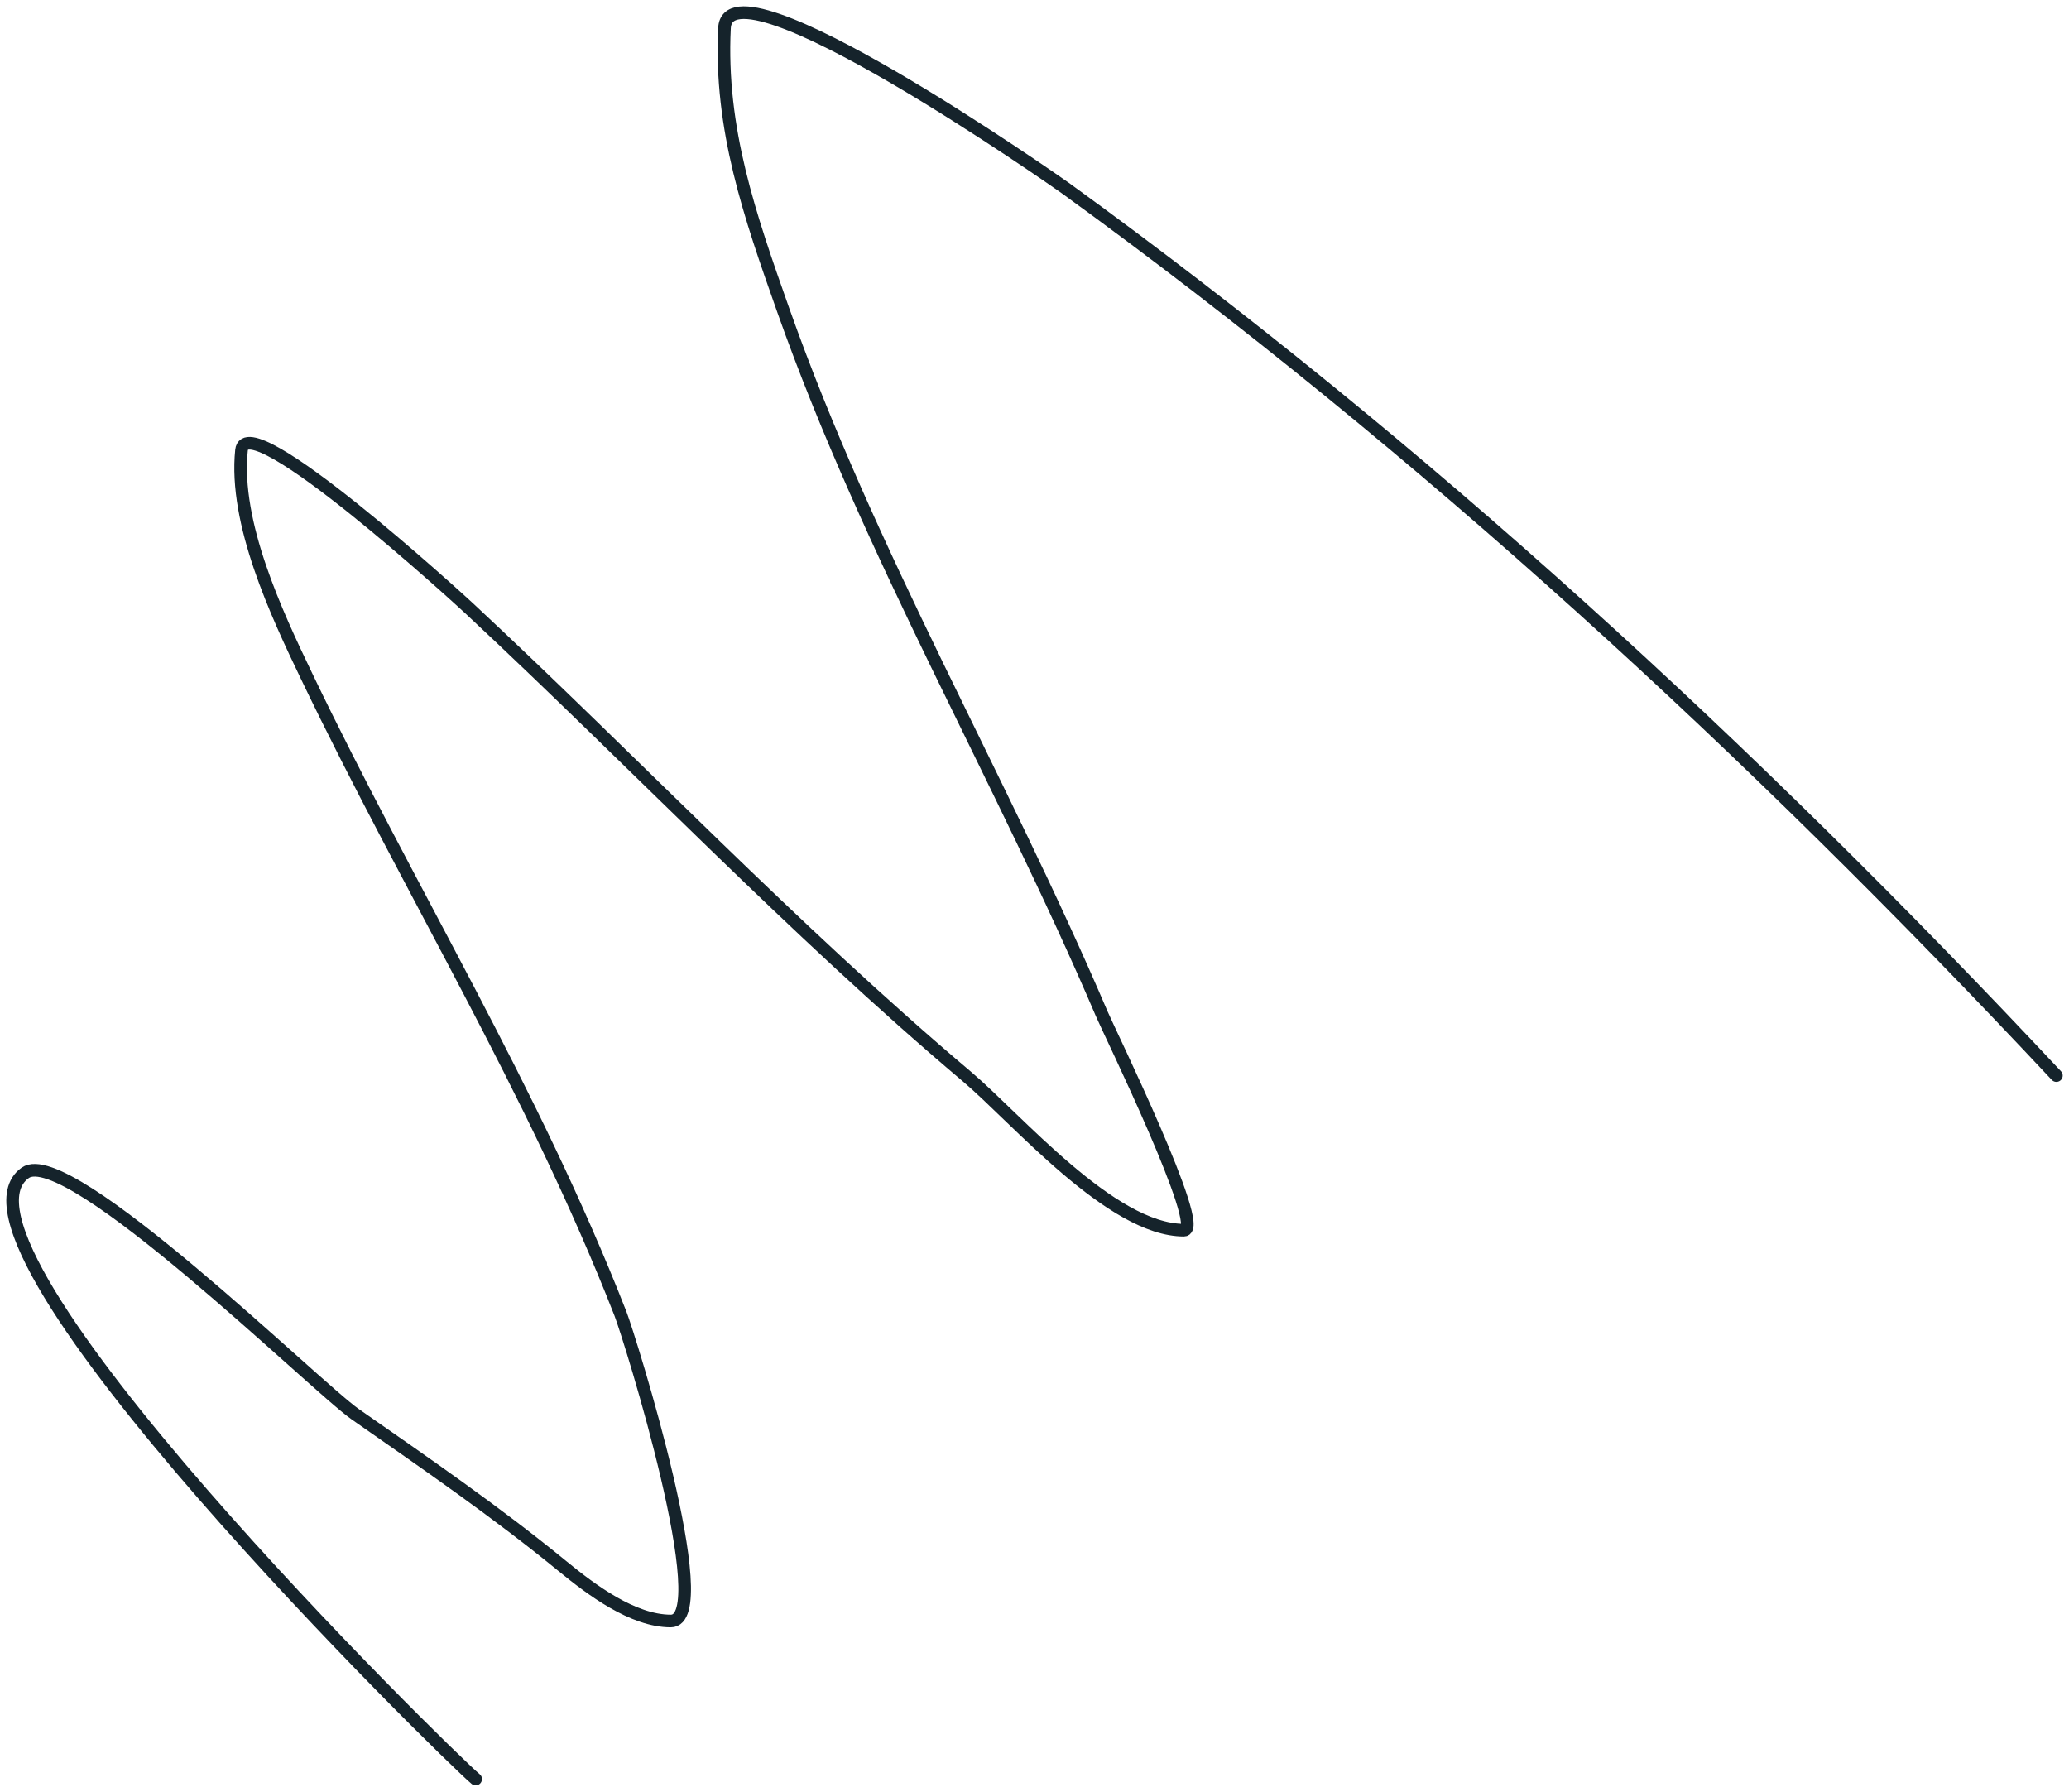 <svg width="164" height="142" viewBox="0 0 164 142" fill="none" xmlns="http://www.w3.org/2000/svg">
<path d="M37.705 141C35.495 139.172 -5.891 98.571 1.998 92.954C5.364 90.558 24.987 109.872 28.166 112.09C33.789 116.013 39.274 119.774 44.601 124.136C46.852 125.979 50.158 128.472 53.173 128.472C56.925 128.472 49.921 106.005 49.177 104.105C42.19 86.248 32.516 70.705 24.299 53.581C21.933 48.652 18.543 41.445 19.143 35.685C19.523 32.034 36.432 47.507 37.189 48.212C50.419 60.544 62.837 73.663 76.634 85.314C80.575 88.642 88.093 97.497 93.843 97.497C95.627 97.497 87.968 81.845 87.333 80.358C79.296 61.541 68.934 43.945 62.068 24.534C59.442 17.112 57.034 10.214 57.427 2.232C57.726 -3.837 83.848 14.473 84.433 14.897C112.816 35.466 138.869 59.473 163 85.245" stroke="#15232B" stroke-linecap="round"/>
</svg>
